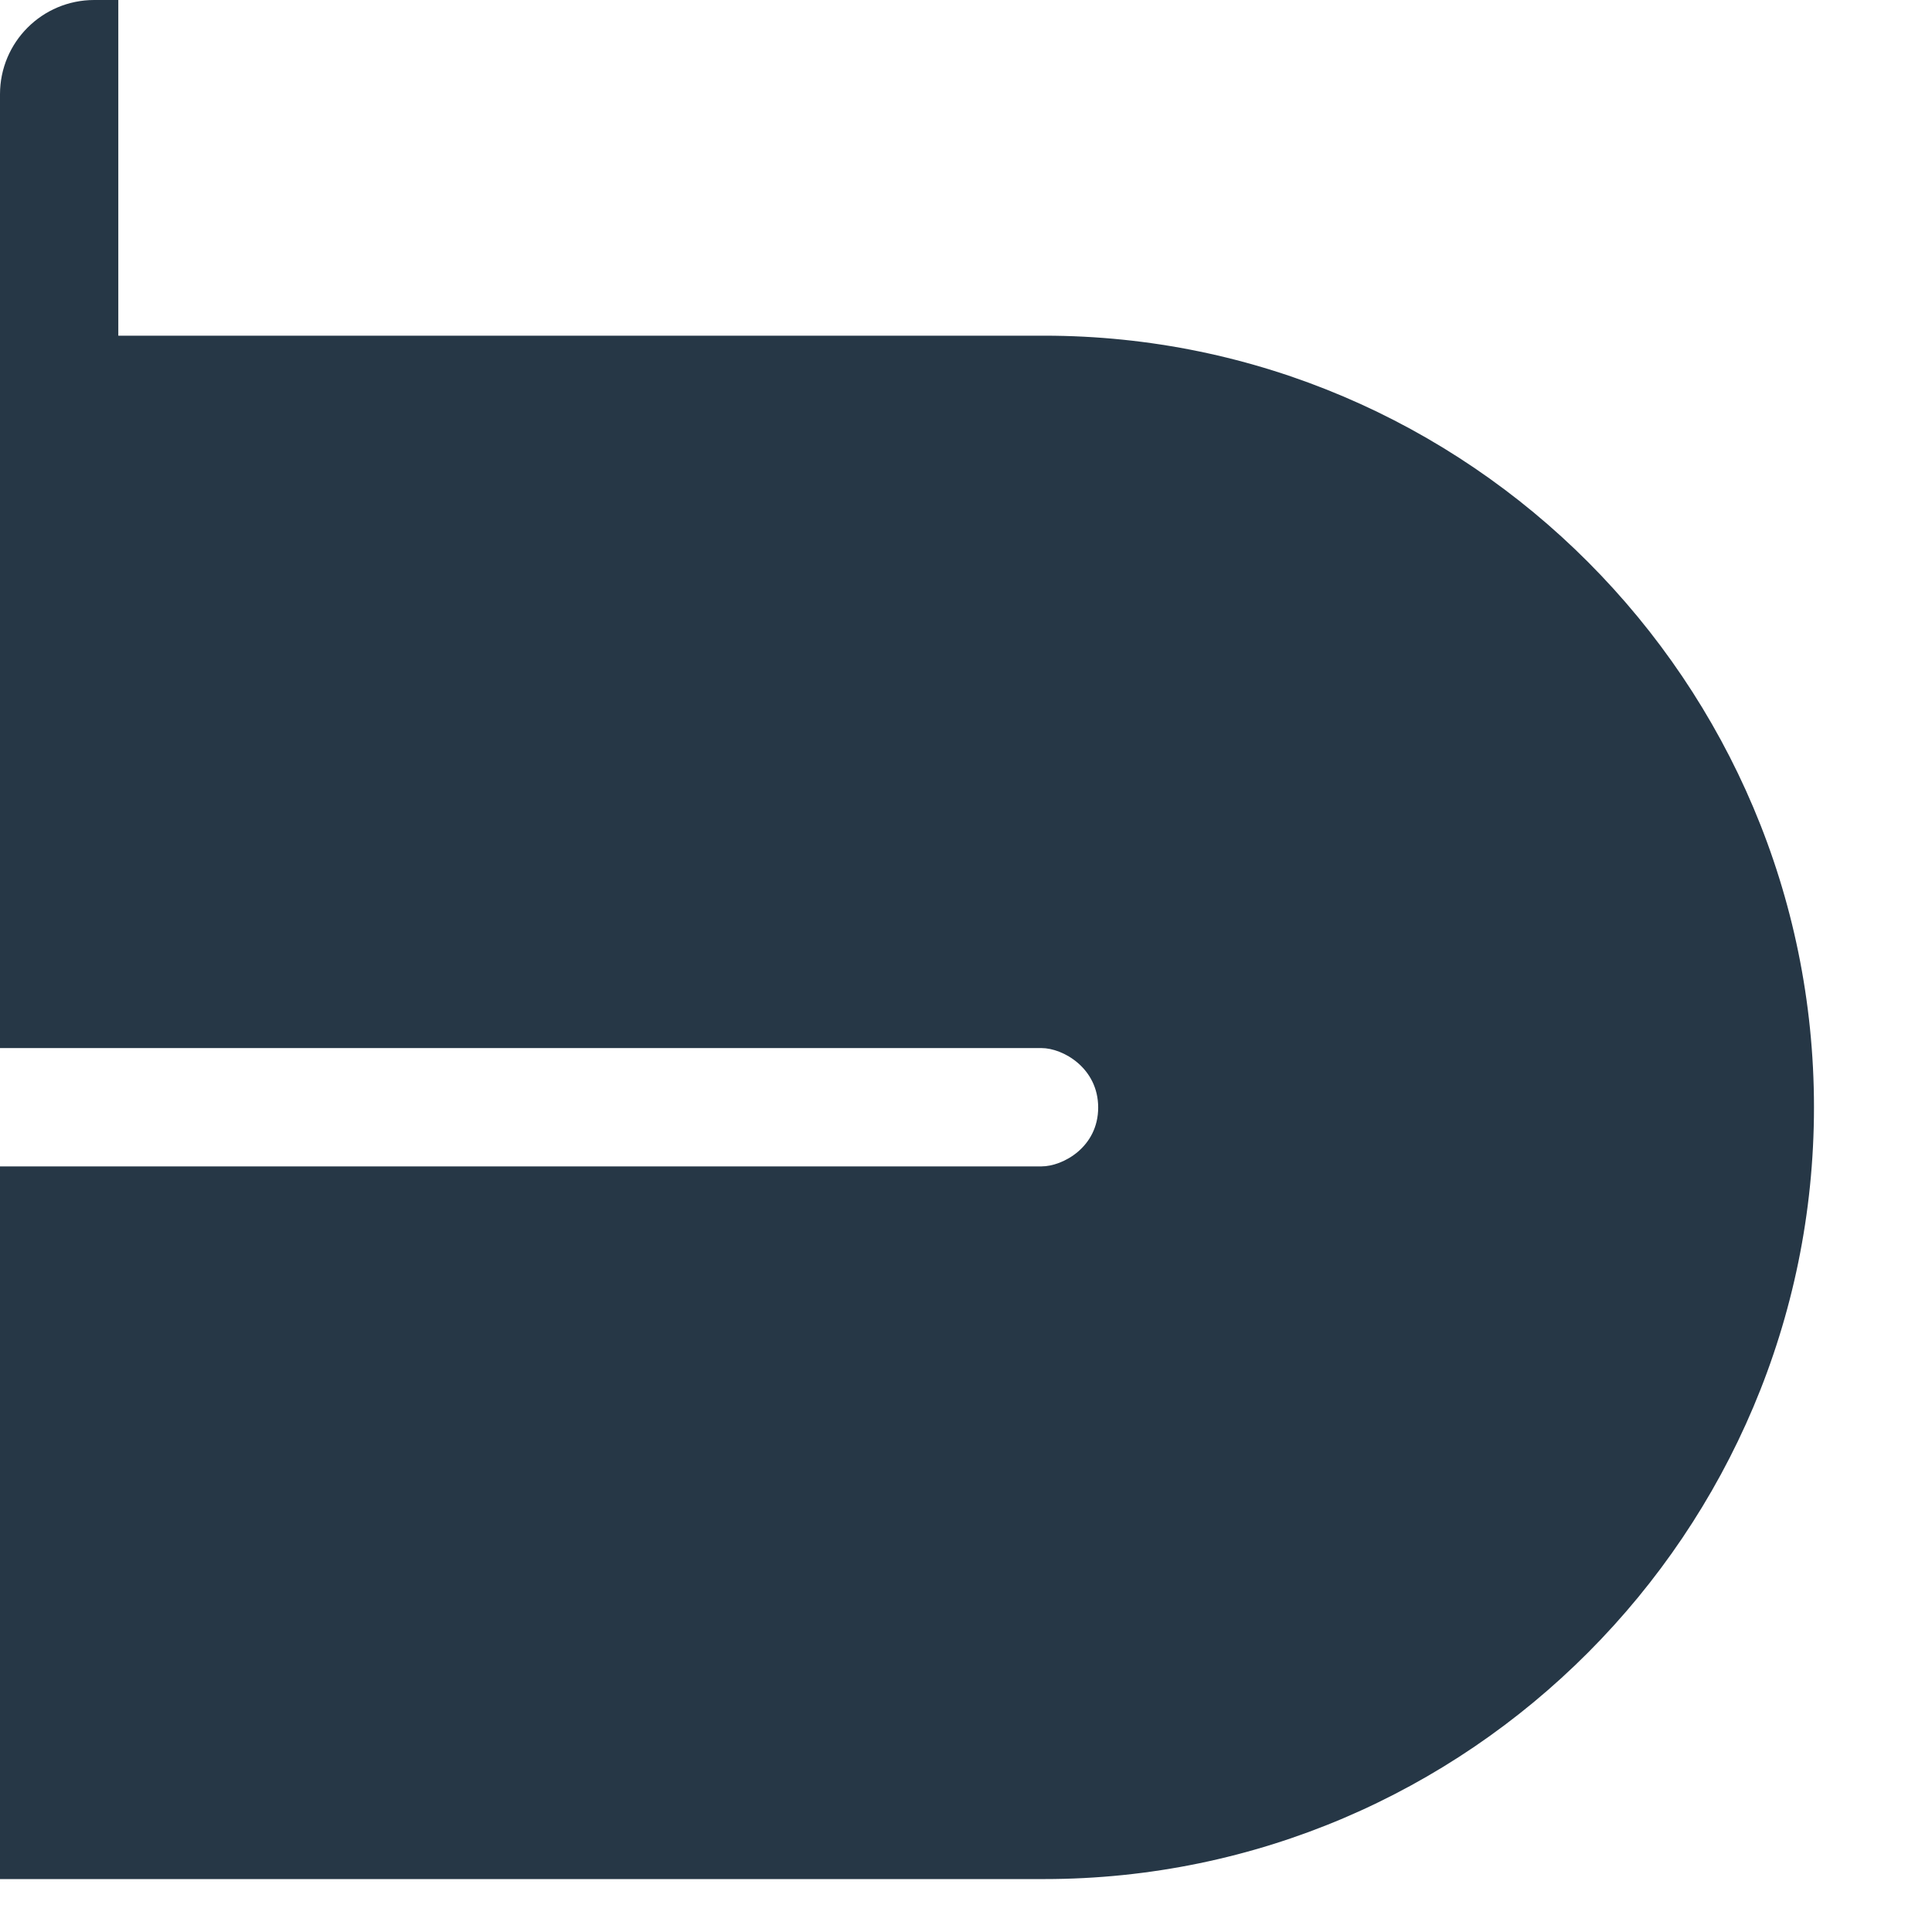 <?xml version="1.0" encoding="UTF-8"?>
<svg id="Layer_1" xmlns="http://www.w3.org/2000/svg" viewBox="0 0 68.26 68.26">
    <defs>
        <style>.cls-1{fill:#263746;}.cls-2{fill:#00b4d7;}</style>
    </defs>
    <path class="cls-1"
            d="m36.89,11.86H4.18V0h-.85C1.49,0,0,1.49,0,3.33h0v33.7h36.8c.75,0,2,.7,2,2.1s-1.25,2.08-2,2.08H0v25.18h36.89c15,0,27.2-12.27,27.2-27.27s-12.2-27.26-27.2-27.26Z"/>
</svg>
